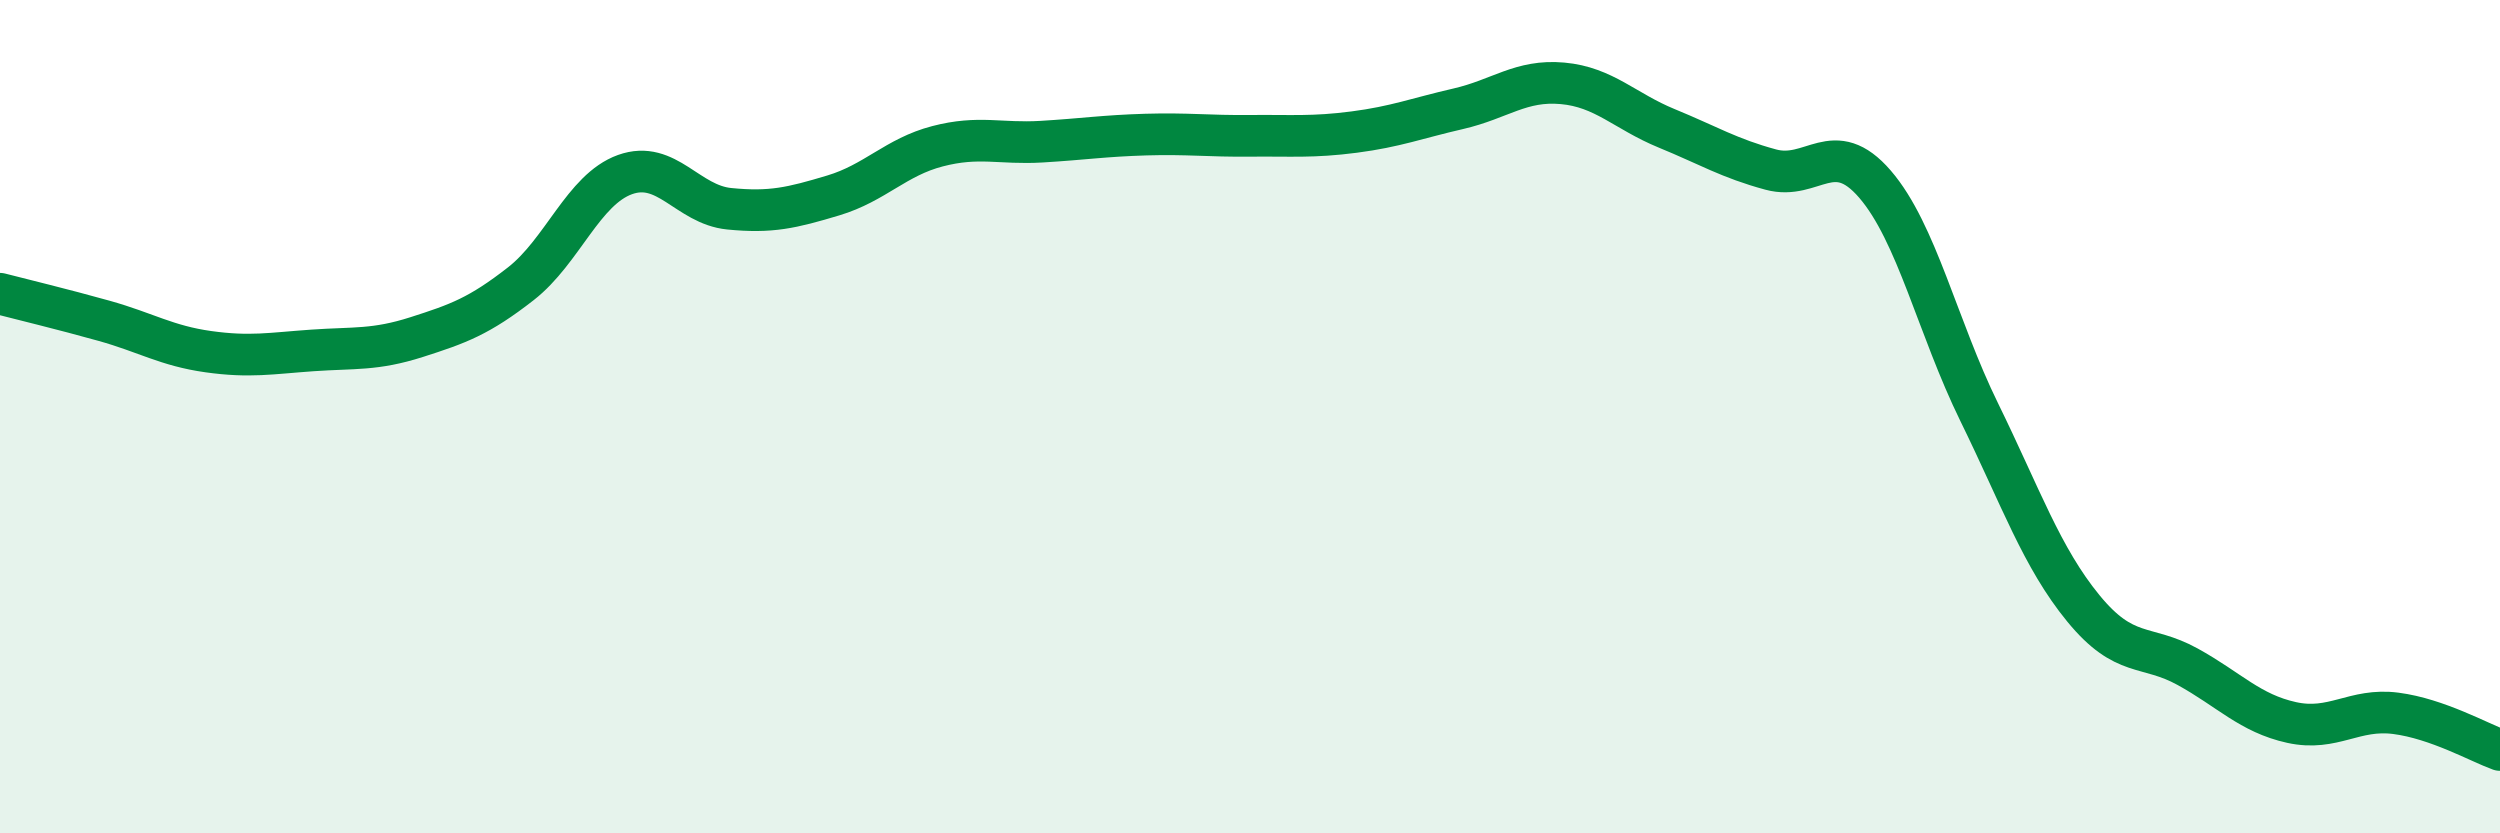 
    <svg width="60" height="20" viewBox="0 0 60 20" xmlns="http://www.w3.org/2000/svg">
      <path
        d="M 0,7.05 C 0.5,7.18 1.5,7.42 2.5,7.7 C 3.5,7.98 4,8.3 5,8.44 C 6,8.58 6.5,8.48 7.5,8.41 C 8.5,8.34 9,8.41 10,8.09 C 11,7.77 11.5,7.59 12.5,6.81 C 13.5,6.03 14,4.55 15,4.19 C 16,3.83 16.5,4.91 17.5,5.01 C 18.5,5.11 19,4.99 20,4.69 C 21,4.39 21.5,3.77 22.5,3.51 C 23.5,3.25 24,3.46 25,3.4 C 26,3.34 26.5,3.26 27.5,3.23 C 28.5,3.2 29,3.27 30,3.26 C 31,3.25 31.5,3.3 32.5,3.17 C 33.5,3.04 34,2.84 35,2.61 C 36,2.38 36.5,1.91 37.5,2 C 38.5,2.09 39,2.67 40,3.08 C 41,3.49 41.5,3.8 42.5,4.07 C 43.5,4.34 44,3.26 45,4.42 C 46,5.58 46.5,7.85 47.5,9.89 C 48.5,11.93 49,13.38 50,14.6 C 51,15.82 51.5,15.45 52.5,16 C 53.5,16.55 54,17.12 55,17.34 C 56,17.56 56.5,16.99 57.5,17.12 C 58.5,17.25 59.5,17.82 60,18L60 20L0 20Z"
        fill="#008740"
        opacity="0.1"
        stroke-linecap="round"
        stroke-linejoin="round"
      />
      <path
        d="M 0,7.05 C 0.5,7.18 1.5,7.42 2.5,7.7 C 3.5,7.98 4,8.3 5,8.44 C 6,8.58 6.5,8.48 7.5,8.41 C 8.5,8.34 9,8.41 10,8.09 C 11,7.77 11.5,7.59 12.5,6.81 C 13.5,6.03 14,4.55 15,4.19 C 16,3.83 16.5,4.91 17.5,5.01 C 18.5,5.11 19,4.99 20,4.69 C 21,4.39 21.5,3.77 22.5,3.51 C 23.5,3.25 24,3.46 25,3.4 C 26,3.34 26.5,3.26 27.5,3.23 C 28.5,3.2 29,3.27 30,3.26 C 31,3.25 31.5,3.3 32.5,3.17 C 33.5,3.04 34,2.84 35,2.61 C 36,2.38 36.5,1.91 37.5,2 C 38.5,2.09 39,2.67 40,3.08 C 41,3.49 41.5,3.8 42.5,4.07 C 43.5,4.34 44,3.26 45,4.42 C 46,5.58 46.5,7.85 47.5,9.89 C 48.5,11.93 49,13.38 50,14.6 C 51,15.82 51.5,15.45 52.5,16 C 53.5,16.55 54,17.12 55,17.34 C 56,17.56 56.5,16.99 57.5,17.12 C 58.5,17.25 59.5,17.82 60,18"
        stroke="#008740"
        stroke-width="1"
        fill="none"
        stroke-linecap="round"
        stroke-linejoin="round"
      />
    </svg>
  